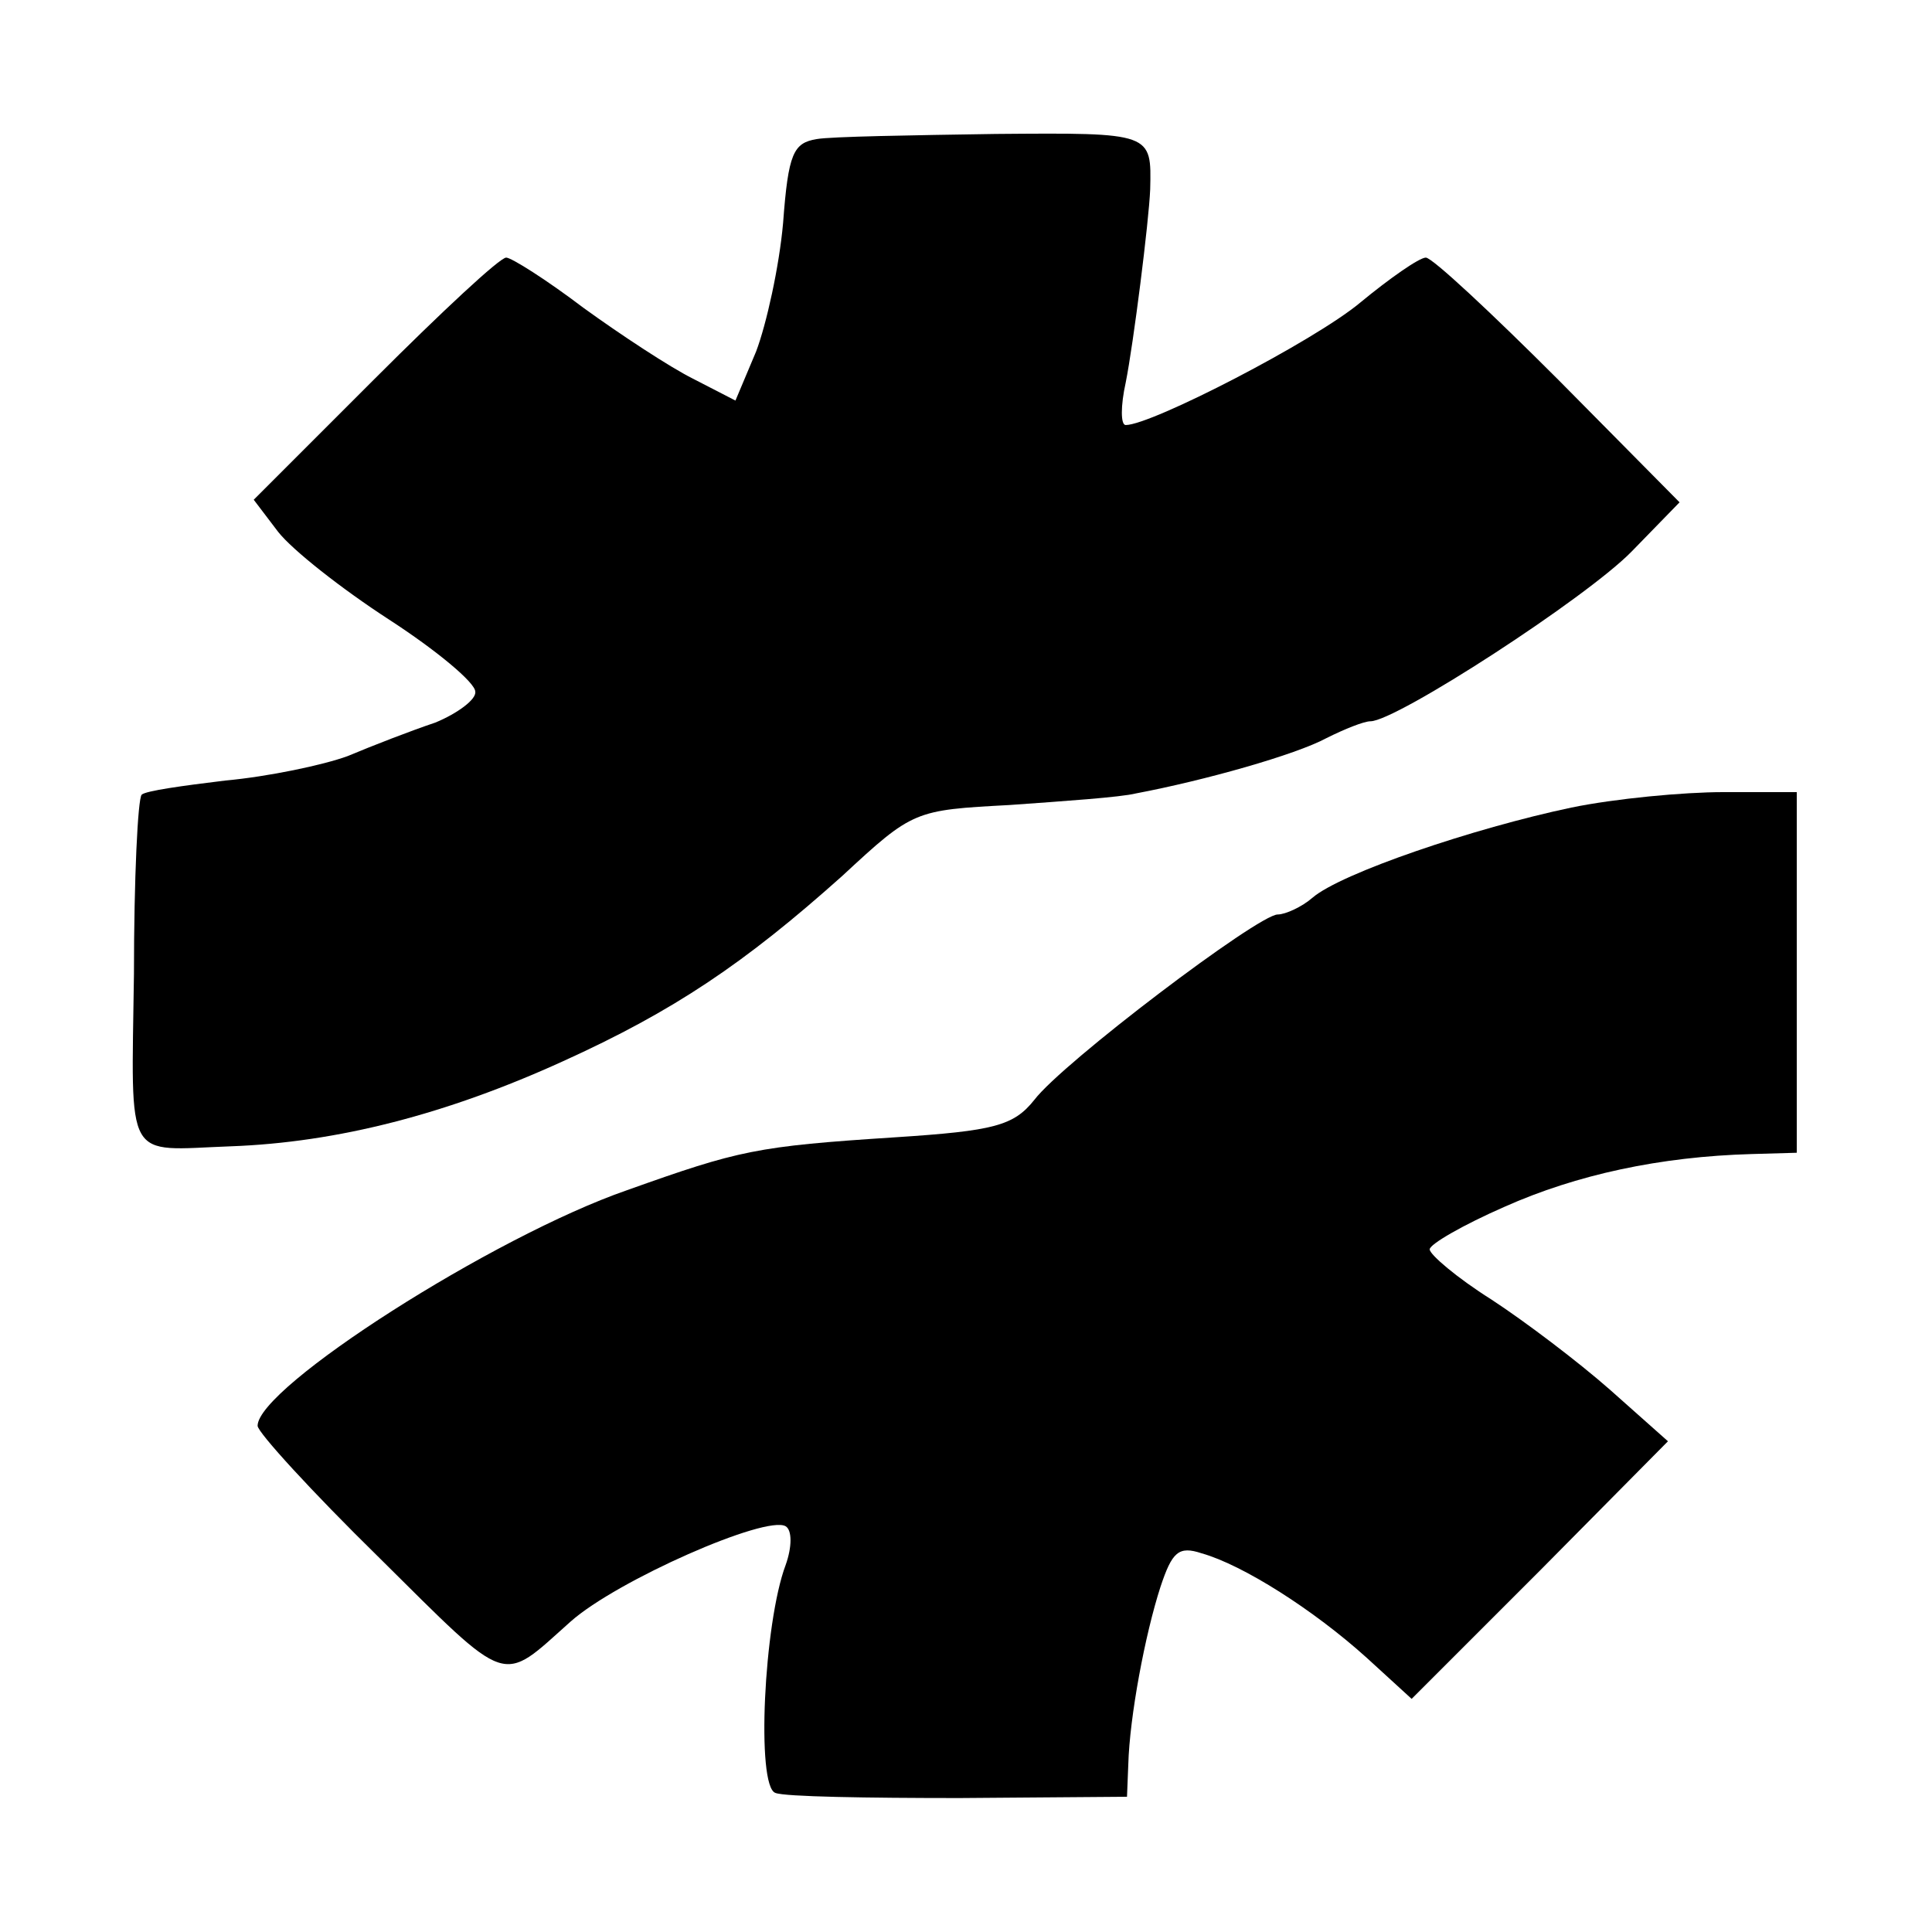 <?xml version="1.0" standalone="no"?>
<!DOCTYPE svg PUBLIC "-//W3C//DTD SVG 20010904//EN"
 "http://www.w3.org/TR/2001/REC-SVG-20010904/DTD/svg10.dtd">
<svg version="1.0" xmlns="http://www.w3.org/2000/svg"
 width="150pt" height="150pt" viewBox="0 0 150 150"
 preserveAspectRatio="xMidYMid meet">
<g transform="translate(0,150) scale(0.1,-0.1)"
fill="#000000" stroke="none">
<path d="M634 1392 c-18 -3 -22 -11 -26 -65 -3 -34 -13 -79 -21 -100 l-16 -38
-33 17 c-18 9 -56 34 -85 55 -29 22 -56 39 -60 39 -5 0 -50 -42 -102 -94 l-94
-94 19 -25 c11 -14 49 -44 86 -68 37 -24 67 -49 67 -56 1 -6 -14 -17 -31 -24
-18 -6 -49 -18 -68 -26 -19 -7 -62 -16 -95 -19 -33 -4 -62 -8 -65 -11 -3 -3
-6 -65 -6 -139 -2 -149 -8 -137 75 -134 83 3 168 25 258 66 86 39 141 76 217
144 55 51 56 51 130 55 42 3 86 6 98 9 53 10 124 30 148 43 14 7 29 13 34 13
20 0 168 96 203 132 l37 38 -94 95 c-52 52 -98 95 -103 95 -5 0 -28 -16 -51
-35 -36 -30 -162 -95 -182 -95 -4 0 -4 15 0 33 6 30 18 125 19 150 1 44 2 44
-120 43 -65 -1 -128 -2 -139 -4z"/>
<path d="M1220 873 c-76 -16 -179 -51 -201 -70 -8 -7 -21 -13 -27 -13 -15 0
-167 -115 -189 -144 -16 -20 -31 -24 -108 -29 -108 -7 -121 -10 -208 -41 -104
-36 -287 -153 -287 -183 0 -5 42 -51 94 -102 103 -102 94 -99 149 -50 36 32
152 83 167 74 5 -3 5 -16 0 -30 -17 -45 -23 -172 -8 -177 7 -3 72 -4 143 -4
l130 1 1 25 c1 37 13 101 25 138 9 27 14 32 32 26 32 -9 87 -44 128 -81 l35
-32 100 100 99 100 -45 40 c-25 22 -66 53 -92 70 -27 17 -48 35 -48 39 0 4 26
19 58 33 56 25 121 39 192 41 l35 1 0 140 0 140 -57 0 c-31 0 -84 -5 -118 -12z"/>
</g>
</svg>

